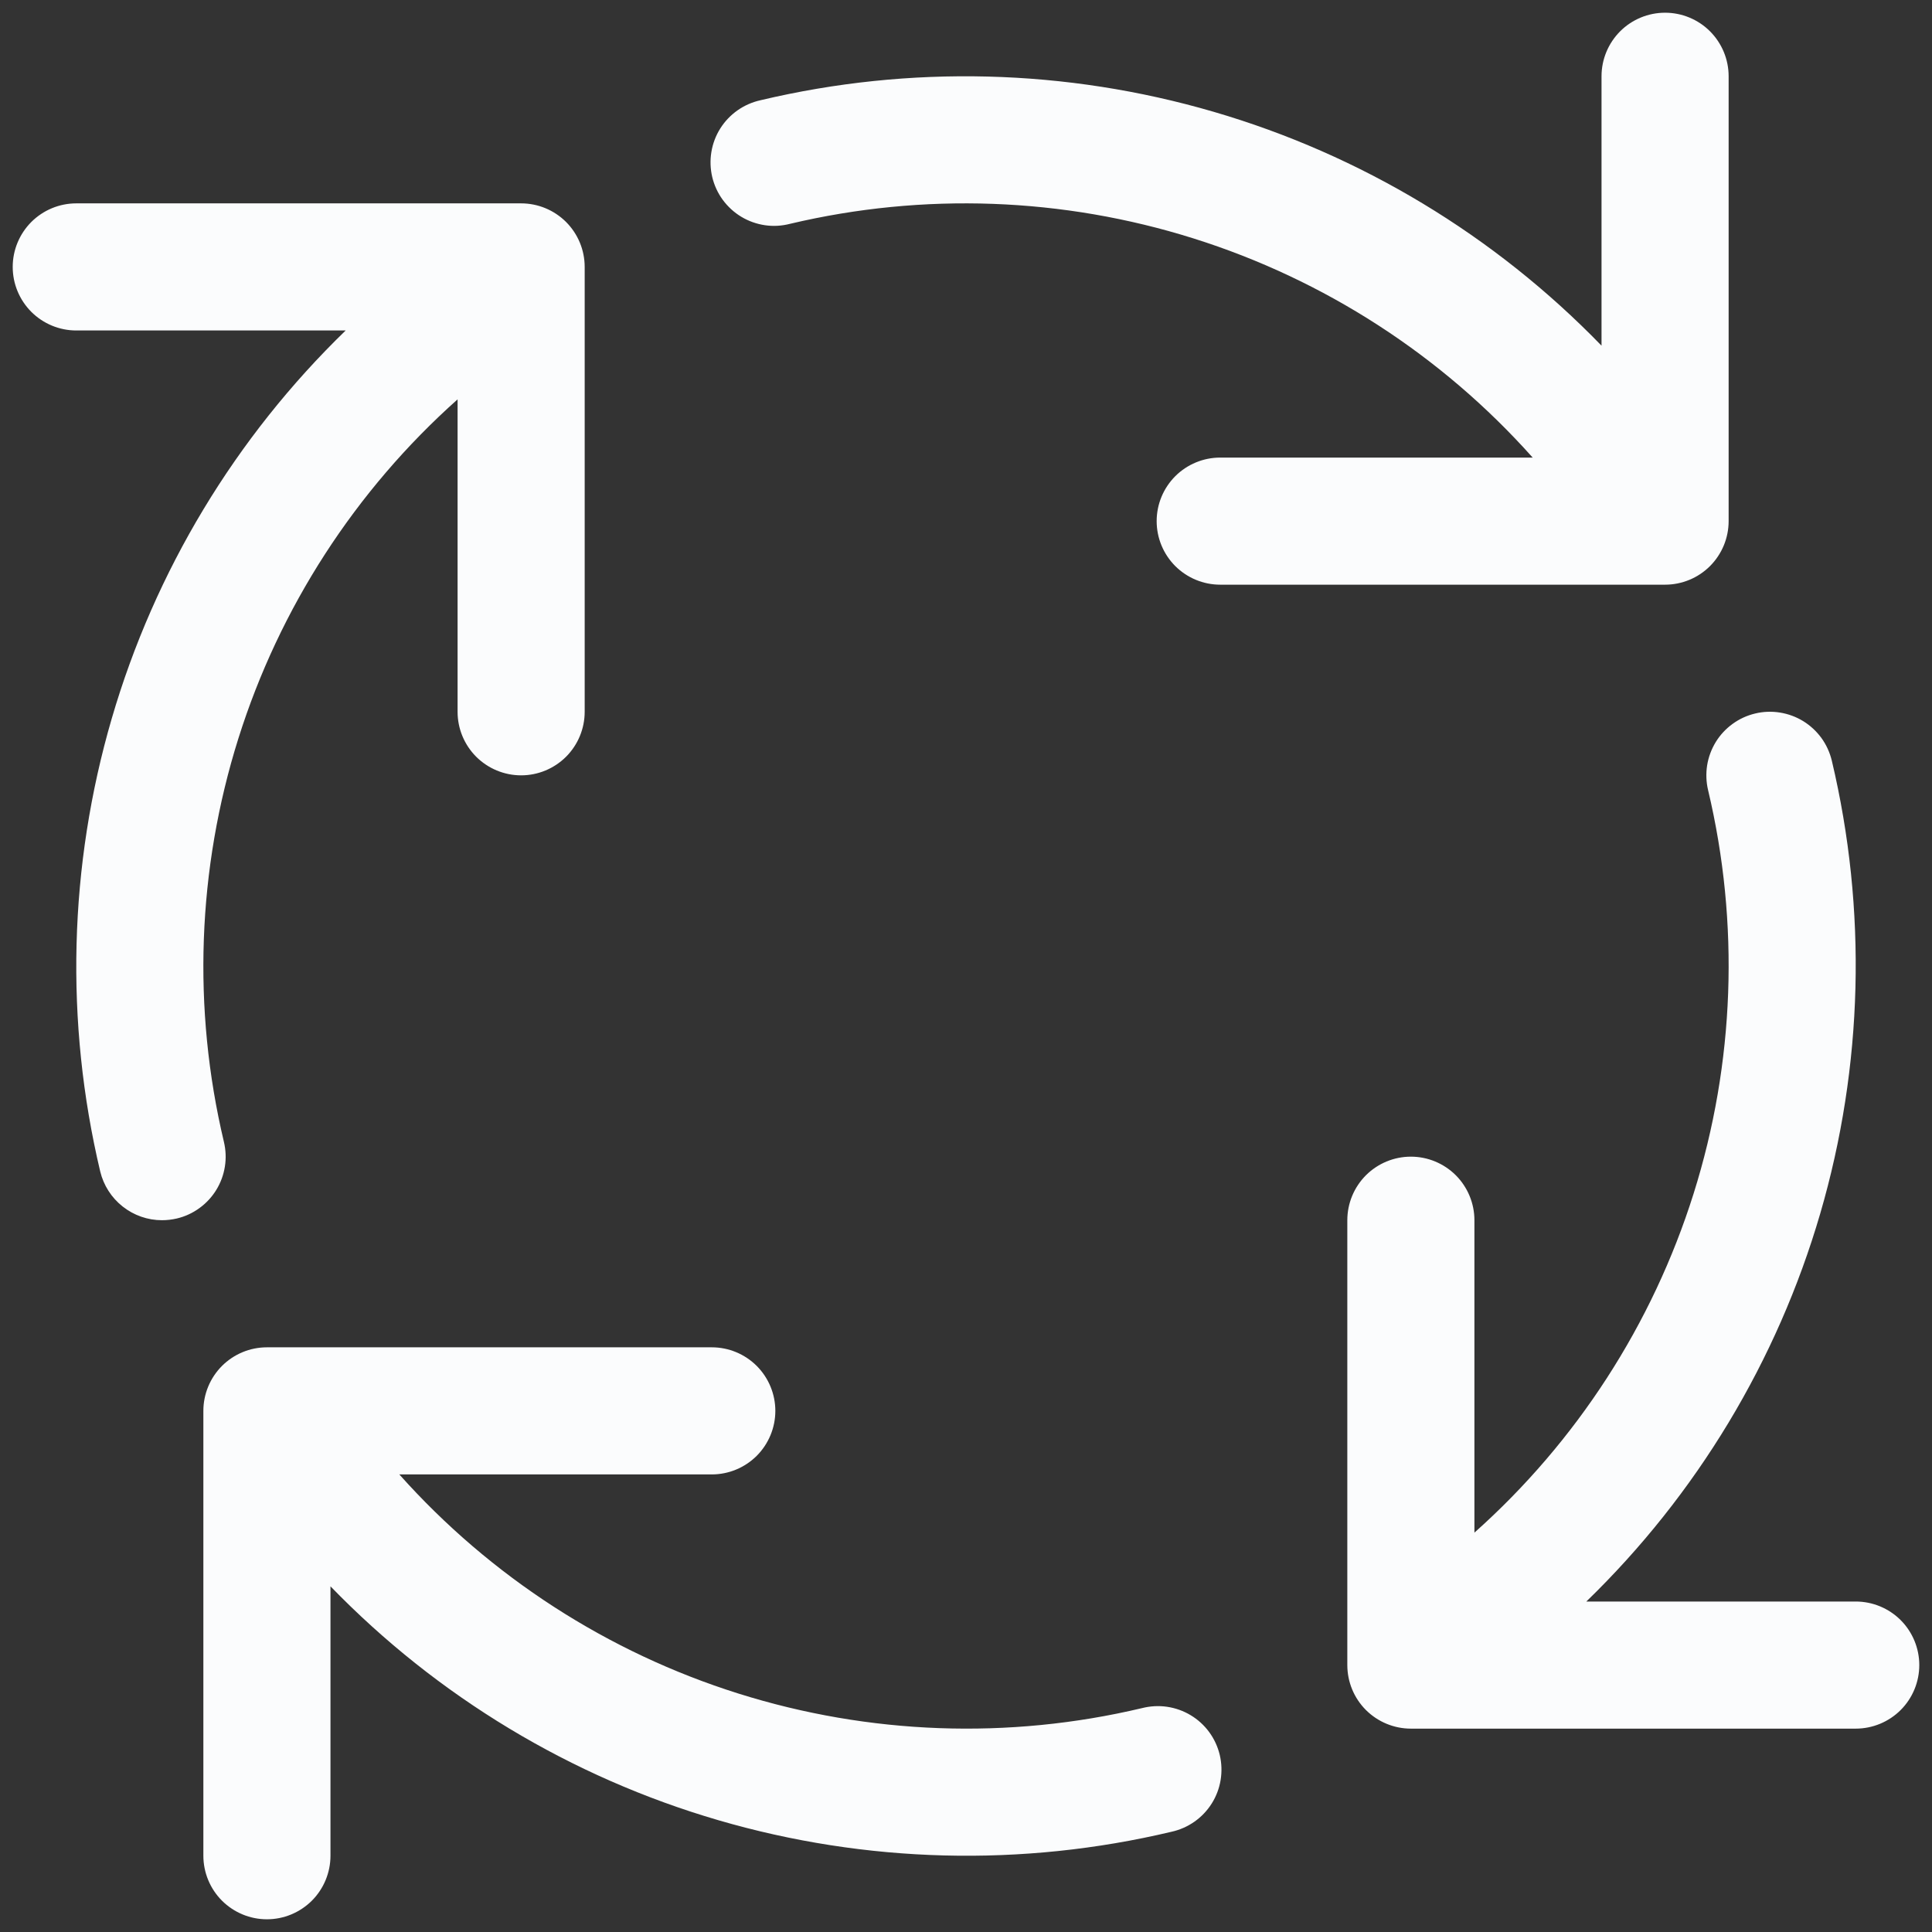 <svg width="38" height="38" viewBox="0 0 38 38" fill="none" xmlns="http://www.w3.org/2000/svg">
<rect x="0" y="0" width="38" height="38" fill="#333333" stroke="none"/>
<path d="M4.404 22.459C3.781 19.836 3.88 17.094 4.689 14.523C5.498 11.953 6.988 9.648 9 7.855V14C9 14.332 9.132 14.649 9.366 14.884C9.601 15.118 9.918 15.25 10.25 15.25C10.582 15.25 10.899 15.118 11.134 14.884C11.368 14.649 11.5 14.332 11.5 14V5.25C11.5 4.918 11.368 4.601 11.134 4.366C10.899 4.132 10.582 4 10.25 4H1.5C1.168 4 0.851 4.132 0.616 4.366C0.382 4.601 0.25 4.918 0.25 5.25C0.25 5.582 0.382 5.899 0.616 6.134C0.851 6.368 1.168 6.5 1.5 6.5H6.799C4.63 8.602 3.044 11.232 2.198 14.132C1.352 17.032 1.274 20.102 1.971 23.041C2.037 23.314 2.192 23.557 2.413 23.731C2.633 23.905 2.905 24 3.186 24C3.285 24 3.383 23.988 3.479 23.966C3.639 23.928 3.789 23.859 3.922 23.762C4.055 23.666 4.168 23.544 4.254 23.404C4.34 23.264 4.397 23.109 4.423 22.946C4.449 22.784 4.442 22.619 4.404 22.459ZM22.46 33.597C19.837 34.219 17.095 34.119 14.524 33.31C11.953 32.501 9.648 31.012 7.854 29H14C14.332 29 14.649 28.868 14.884 28.634C15.118 28.399 15.25 28.081 15.25 27.75C15.25 27.419 15.118 27.101 14.884 26.866C14.649 26.632 14.332 26.5 14 26.5H5.25C4.918 26.5 4.601 26.632 4.366 26.866C4.132 27.101 4 27.419 4 27.75V36.5C4 36.831 4.132 37.15 4.366 37.384C4.601 37.618 4.918 37.75 5.25 37.75C5.582 37.75 5.899 37.618 6.134 37.384C6.368 37.15 6.5 36.831 6.5 36.5V31.201C8.602 33.37 11.232 34.956 14.132 35.802C17.031 36.648 20.101 36.727 23.04 36.029C23.203 35.993 23.356 35.926 23.492 35.831C23.629 35.735 23.744 35.614 23.833 35.473C23.922 35.332 23.981 35.175 24.008 35.011C24.035 34.847 24.029 34.679 23.991 34.517C23.952 34.355 23.882 34.203 23.784 34.069C23.685 33.934 23.561 33.821 23.419 33.736C23.276 33.65 23.118 33.594 22.953 33.57C22.789 33.546 22.621 33.556 22.46 33.597ZM34 10.25V1.5C34 1.168 33.868 0.851 33.634 0.616C33.4 0.382 33.081 0.25 32.75 0.25C32.419 0.25 32.1 0.382 31.866 0.616C31.632 0.851 31.5 1.168 31.5 1.5V6.799C29.398 4.63 26.768 3.044 23.868 2.198C20.969 1.352 17.899 1.274 14.96 1.971C14.797 2.007 14.644 2.074 14.508 2.169C14.371 2.265 14.255 2.387 14.167 2.527C14.078 2.668 14.019 2.825 13.992 2.989C13.965 3.153 13.971 3.321 14.009 3.483C14.048 3.645 14.118 3.797 14.216 3.931C14.315 4.065 14.439 4.179 14.581 4.264C14.724 4.35 14.882 4.406 15.047 4.43C15.211 4.454 15.379 4.444 15.54 4.402C18.163 3.781 20.905 3.881 23.476 4.69C26.047 5.499 28.352 6.988 30.146 9H24C23.669 9 23.351 9.132 23.116 9.366C22.882 9.601 22.75 9.918 22.75 10.25C22.75 10.582 22.882 10.899 23.116 11.134C23.351 11.368 23.669 11.5 24 11.5H32.75C33.081 11.5 33.4 11.368 33.634 11.134C33.868 10.899 34 10.582 34 10.25ZM36.5 31.5H31.201C33.37 29.398 34.956 26.767 35.802 23.868C36.648 20.968 36.726 17.898 36.029 14.959C35.99 14.799 35.921 14.648 35.825 14.515C35.728 14.383 35.607 14.27 35.467 14.184C35.327 14.098 35.171 14.041 35.009 14.015C34.847 13.989 34.681 13.995 34.521 14.034C34.361 14.072 34.211 14.141 34.078 14.238C33.945 14.334 33.832 14.456 33.746 14.596C33.661 14.736 33.603 14.891 33.577 15.054C33.552 15.216 33.558 15.382 33.596 15.541C34.219 18.164 34.12 20.906 33.311 23.477C32.502 26.047 31.012 28.352 29 30.145V24C29 23.669 28.868 23.351 28.634 23.116C28.399 22.882 28.081 22.75 27.75 22.75C27.419 22.75 27.101 22.882 26.866 23.116C26.632 23.351 26.5 23.669 26.5 24V32.75C26.5 33.081 26.632 33.4 26.866 33.634C27.101 33.868 27.419 34 27.75 34H36.5C36.831 34 37.15 33.868 37.384 33.634C37.618 33.4 37.75 33.081 37.75 32.75C37.75 32.419 37.618 32.1 37.384 31.866C37.15 31.632 36.831 31.5 36.5 31.5Z" fill="#FBFCFD"/>
</svg>
